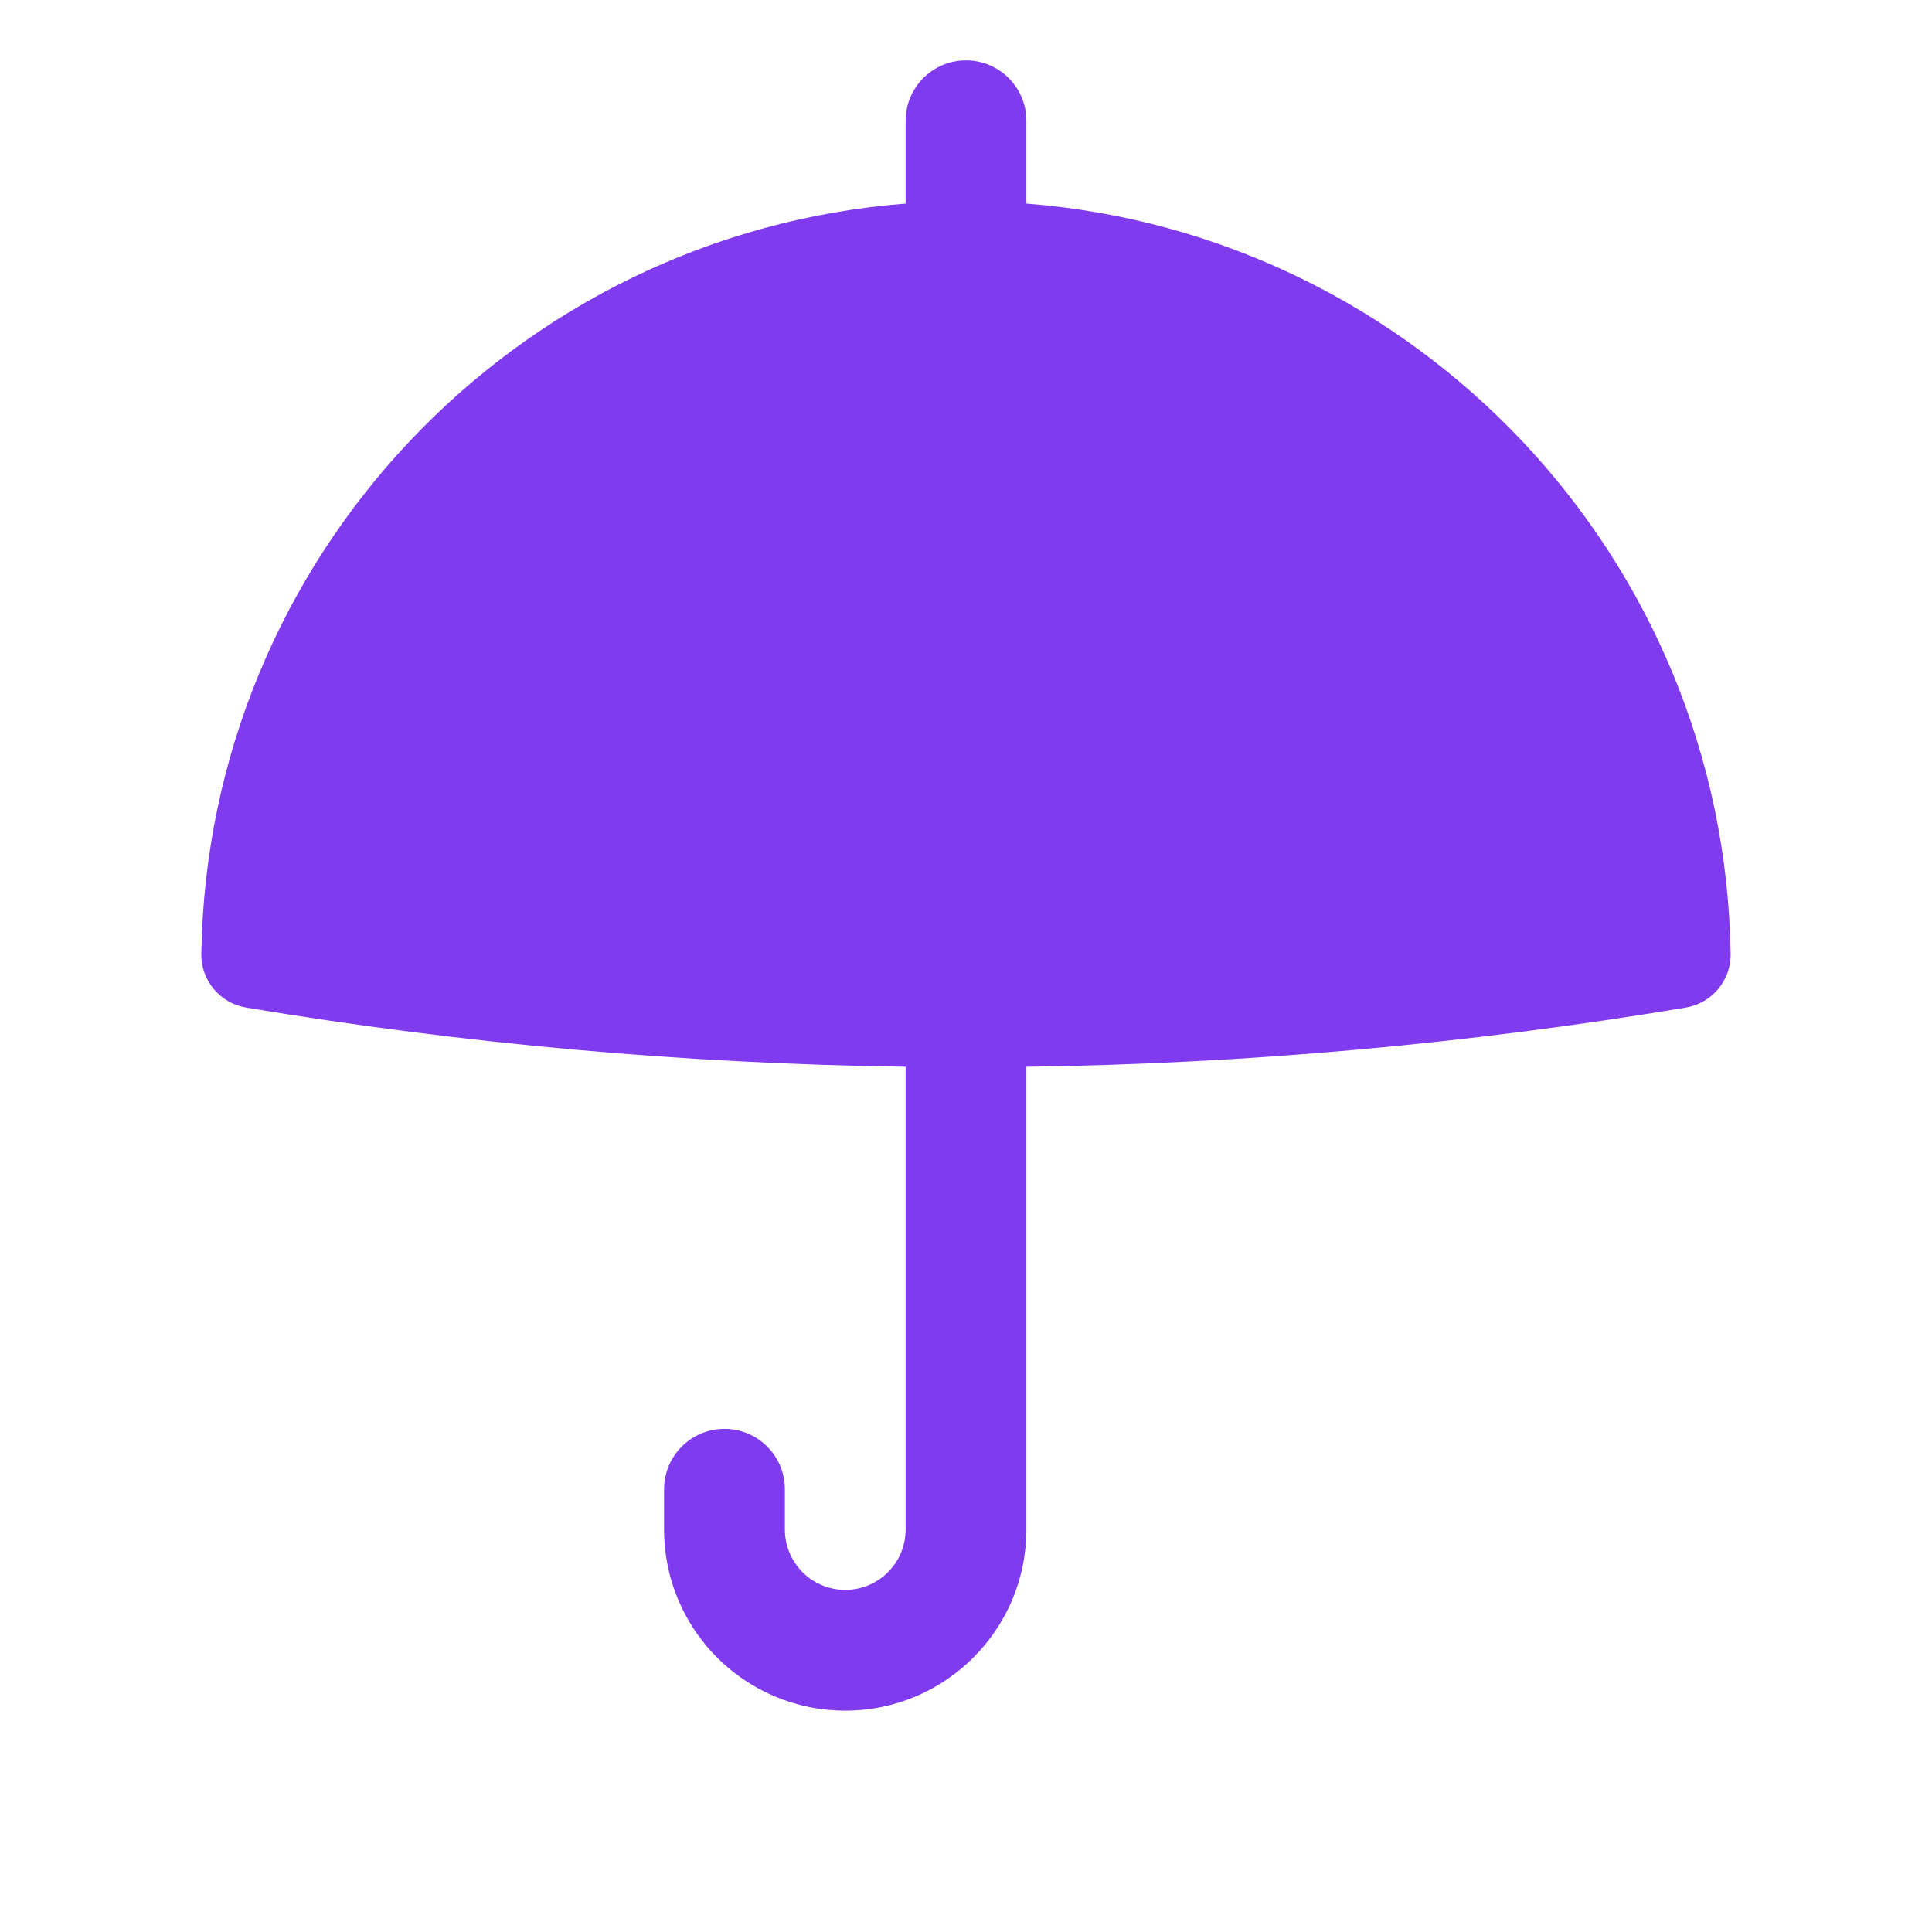 <?xml version="1.0" encoding="UTF-8"?> <svg xmlns="http://www.w3.org/2000/svg" width="40" height="40" viewBox="0 0 40 40" fill="none"> <path d="M21.25 2.5C21.25 1.81 20.69 1.25 20 1.25C19.309 1.25 18.75 1.81 18.75 2.5V4.215C10.672 4.846 4.296 11.539 4.168 19.748C4.159 20.302 4.559 20.771 5.097 20.861C9.618 21.615 14.182 22.023 18.75 22.086V31.667C18.75 32.357 18.19 32.917 17.5 32.917C16.809 32.917 16.25 32.357 16.25 31.667V30.833C16.25 30.143 15.69 29.583 14.999 29.583C14.309 29.583 13.749 30.143 13.749 30.833V31.667C13.749 33.738 15.428 35.417 17.5 35.417C19.57 35.417 21.25 33.738 21.25 31.667V22.086C25.817 22.023 30.381 21.615 34.902 20.861C35.44 20.771 35.84 20.302 35.831 19.748C35.703 11.539 29.327 4.846 21.25 4.215V2.5Z" fill="#803BEF"></path> </svg> 